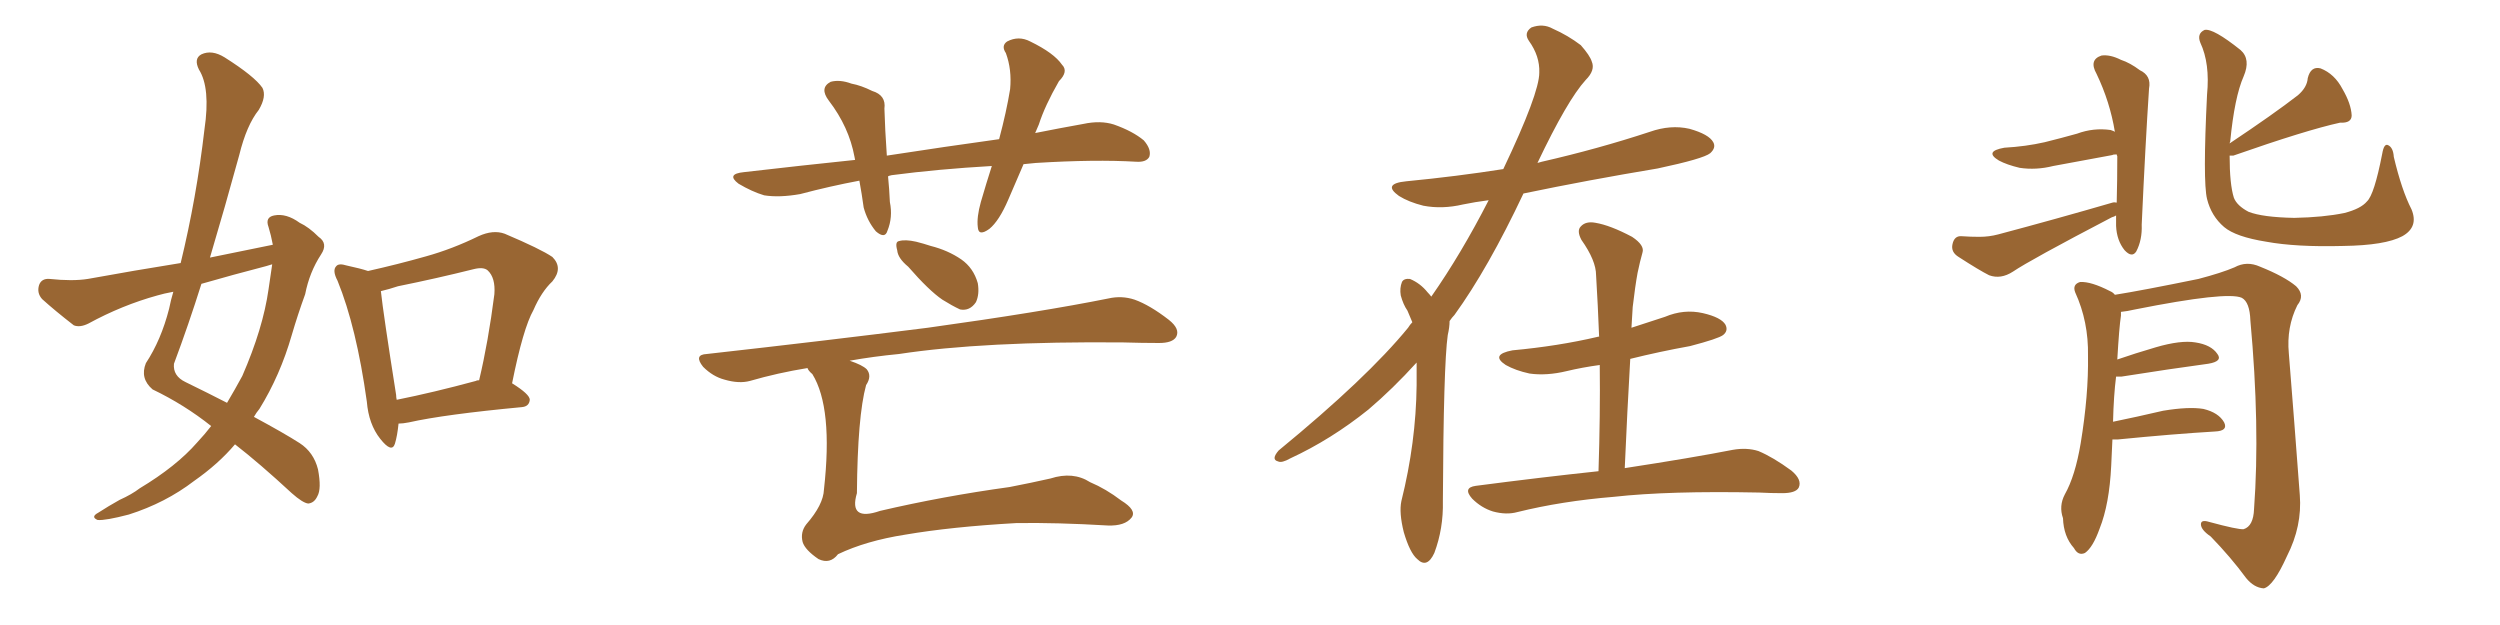 <svg xmlns="http://www.w3.org/2000/svg" xmlns:xlink="http://www.w3.org/1999/xlink" width="600" height="150"><path fill="#996633" padding="10" d="M65.48 58.74L65.48 58.74Q65.04 56.40 64.45 54.49L64.45 54.49Q63.57 52.15 65.77 51.71L65.77 51.71Q68.70 51.12 71.92 53.47L71.92 53.47Q74.12 54.49 76.46 56.84L76.46 56.84Q78.81 58.45 77.05 61.08L77.05 61.08Q74.27 65.33 73.24 70.61L73.24 70.61Q71.48 75.44 70.02 80.42L70.02 80.42Q67.24 90.09 62.26 98.14L62.26 98.14Q61.52 99.02 60.94 100.05L60.94 100.05Q68.26 104.00 71.92 106.35L71.92 106.35Q75.29 108.54 76.32 112.65L76.32 112.65Q77.20 117.33 76.17 119.09L76.17 119.09Q75.44 120.70 73.97 120.85L73.97 120.85Q72.66 120.70 70.02 118.36L70.02 118.36Q62.26 111.18 56.40 106.64L56.40 106.64Q52.44 111.33 46.58 115.43L46.58 115.43Q39.70 120.70 30.91 123.49L30.91 123.49Q25.34 124.95 23.44 124.80L23.44 124.80Q21.68 124.07 23.58 123.05L23.58 123.05Q26.07 121.44 28.71 119.97L28.71 119.97Q31.64 118.65 33.54 117.19L33.54 117.19Q42.33 111.91 47.31 106.20L47.31 106.20Q49.22 104.15 50.68 102.25L50.68 102.25Q44.24 97.12 36.62 93.46L36.62 93.46Q33.54 90.82 35.01 87.16L35.01 87.16Q38.67 81.59 40.58 74.12L40.58 74.12Q41.02 71.92 41.60 70.02L41.60 70.02Q39.26 70.46 37.79 70.90L37.79 70.90Q29.30 73.24 21.24 77.64L21.24 77.64Q19.19 78.66 17.72 78.08L17.72 78.08Q13.18 74.56 10.11 71.78L10.11 71.78Q8.79 70.31 9.38 68.41L9.38 68.41Q9.96 66.80 11.87 66.94L11.87 66.94Q17.43 67.53 21.09 66.94L21.09 66.94Q32.37 64.89 43.36 63.13L43.36 63.13Q47.17 47.46 49.07 31.05L49.07 31.05Q50.54 21.09 47.75 16.70L47.75 16.70Q46.44 14.06 48.34 13.04L48.34 13.04Q50.83 11.87 53.91 13.77L53.91 13.77Q61.08 18.31 62.99 21.09L62.99 21.09Q64.01 23.14 62.11 26.37L62.11 26.37Q59.18 30.03 57.42 37.21L57.42 37.21Q54.05 49.51 50.39 61.82L50.39 61.82Q58.30 60.21 65.48 58.74ZM63.87 63.87L63.87 63.87Q55.96 65.92 48.34 68.12L48.34 68.12Q45.26 77.93 41.75 87.30L41.75 87.30Q41.46 90.23 44.53 91.70L44.53 91.70Q49.95 94.34 54.49 96.68L54.49 96.68Q56.40 93.46 58.15 90.23L58.15 90.23Q63.13 78.81 64.45 69.43L64.45 69.43Q64.89 66.21 65.33 63.43L65.33 63.43Q64.45 63.72 63.87 63.87ZM95.65 101.66L95.65 101.66Q95.36 104.59 94.78 106.49L94.78 106.49Q94.04 108.84 91.26 105.32L91.26 105.32Q88.48 101.81 88.04 96.39L88.04 96.39Q85.55 78.52 81.01 67.38L81.01 67.38Q79.69 64.89 80.71 63.87L80.71 63.87Q81.30 63.13 83.20 63.72L83.20 63.72Q86.57 64.45 88.33 65.04L88.33 65.04Q95.51 63.43 102.25 61.52L102.25 61.52Q108.54 59.77 114.84 56.69L114.84 56.69Q118.36 55.08 121.14 56.10L121.14 56.10Q129.79 59.77 132.57 61.67L132.57 61.67Q135.21 64.31 132.57 67.53L132.57 67.53Q129.93 70.02 128.03 74.41L128.03 74.41Q125.54 78.81 122.90 91.99L122.90 91.99Q127.15 94.63 127.15 95.95L127.15 95.95Q127.00 97.56 125.24 97.71L125.24 97.71Q106.64 99.46 98.14 101.37L98.14 101.37Q96.68 101.66 95.65 101.66ZM114.26 91.41L114.26 91.41L114.26 91.41Q114.40 91.26 114.99 91.26L114.99 91.26Q117.19 82.03 118.65 70.61L118.65 70.61Q118.95 66.65 117.04 64.89L117.04 64.89Q116.02 64.01 113.67 64.60L113.67 64.60Q104.88 66.80 95.51 68.70L95.51 68.70Q93.31 69.43 91.41 69.87L91.41 69.87Q91.99 75.29 95.07 94.78L95.07 94.78Q95.07 95.36 95.21 95.95L95.21 95.95Q104.00 94.19 114.26 91.41ZM245.65 39.40L245.65 39.40Q243.75 43.80 241.99 47.90L241.99 47.90Q239.79 53.03 237.45 54.93L237.45 54.93Q234.81 56.84 234.67 54.49L234.67 54.49Q234.38 52.15 235.40 48.49L235.40 48.49Q236.72 43.95 238.04 39.84L238.04 39.84Q225.15 40.58 214.01 42.04L214.01 42.04Q213.28 42.19 213.13 42.33L213.13 42.33Q213.43 45.26 213.57 48.49L213.57 48.49Q214.31 52.15 212.99 55.37L212.99 55.37Q212.40 57.42 210.21 55.52L210.21 55.52Q208.15 53.03 207.28 49.80L207.28 49.80Q206.84 46.58 206.25 43.36L206.25 43.36Q199.22 44.68 192.04 46.58L192.04 46.58Q187.06 47.46 183.40 46.88L183.40 46.88Q180.47 46.00 177.25 44.09L177.25 44.09Q174.17 41.75 178.56 41.31L178.56 41.31Q192.48 39.70 205.22 38.38L205.22 38.38Q205.08 37.79 205.08 37.65L205.08 37.65Q203.76 30.47 198.93 24.17L198.93 24.17Q196.58 21.09 199.37 19.63L199.37 19.63Q201.56 19.04 204.35 20.07L204.35 20.07Q206.69 20.51 209.33 21.83L209.33 21.83Q212.70 22.85 212.26 26.07L212.26 26.07Q212.40 31.05 212.84 37.35L212.84 37.35Q227.05 35.16 239.79 33.40L239.79 33.40Q241.55 26.81 242.43 21.39L242.43 21.39Q242.87 16.70 241.41 12.74L241.41 12.74Q240.23 10.99 241.70 9.96L241.70 9.96Q244.48 8.50 247.27 9.96L247.27 9.96Q252.98 12.74 254.88 15.53L254.88 15.53Q256.49 17.14 254.15 19.48L254.15 19.48Q250.78 25.34 249.32 29.88L249.32 29.88Q248.88 30.91 248.44 31.93L248.44 31.93Q254.30 30.76 260.01 29.74L260.01 29.74Q264.11 28.86 267.33 29.88L267.33 29.88Q271.88 31.49 274.51 33.69L274.51 33.69Q276.42 35.89 275.83 37.65L275.83 37.65Q275.10 38.96 272.75 38.82L272.75 38.82Q262.79 38.23 248.58 39.11L248.58 39.11Q246.97 39.26 245.65 39.40ZM217.97 64.01L217.97 64.01Q215.48 61.96 215.33 60.06L215.33 60.06Q214.75 58.01 215.77 57.86L215.77 57.86Q217.24 57.42 219.87 58.01L219.87 58.01Q221.63 58.45 223.39 59.03L223.39 59.03Q227.49 60.06 230.71 62.26L230.71 62.26Q233.64 64.31 234.67 67.97L234.67 67.97Q235.11 70.61 234.23 72.51L234.23 72.51Q232.76 74.71 230.42 74.27L230.42 74.27Q228.52 73.39 226.17 71.92L226.17 71.92Q222.95 69.73 217.97 64.01ZM193.80 88.33L193.80 88.33L193.80 88.33Q186.62 89.50 180.03 91.41L180.03 91.41Q177.39 92.14 173.88 91.11L173.88 91.11Q171.09 90.38 168.75 88.04L168.75 88.04Q166.41 85.11 169.63 84.96L169.63 84.96Q198.34 81.74 222.66 78.66L222.66 78.66Q250.05 74.85 266.02 71.63L266.02 71.63Q269.24 70.90 272.31 71.92L272.31 71.92Q275.98 73.24 280.52 76.76L280.52 76.76Q283.30 78.96 282.28 80.86L282.28 80.86Q281.40 82.32 278.17 82.32L278.17 82.32Q274.07 82.32 269.53 82.18L269.53 82.18Q235.99 81.88 215.77 84.96L215.77 84.96Q209.62 85.55 203.91 86.57L203.91 86.57Q206.98 87.60 208.01 88.62L208.01 88.62Q209.33 90.23 207.86 92.43L207.86 92.43Q205.81 99.90 205.66 118.36L205.66 118.36Q203.61 125.24 211.23 122.61L211.23 122.61Q226.32 119.09 242.29 116.89L242.29 116.89Q247.56 115.87 252.10 114.84L252.10 114.84Q257.52 113.09 261.62 115.72L261.62 115.72Q265.43 117.33 269.09 120.12L269.09 120.12Q272.90 122.46 271.58 124.22L271.58 124.22Q269.97 126.27 265.87 126.12L265.87 126.12Q253.56 125.39 243.90 125.54L243.90 125.54Q228.37 126.42 217.24 128.32L217.24 128.32Q207.86 129.79 201.12 133.01L201.12 133.01Q199.22 135.50 196.44 134.18L196.44 134.18Q193.21 131.98 192.63 130.08L192.63 130.08Q192.04 127.73 193.51 125.83L193.51 125.83Q197.61 121.14 197.75 117.48L197.75 117.48Q199.95 97.85 194.97 89.79L194.97 89.79Q193.95 88.92 193.80 88.33ZM339.99 87.01L339.99 87.01Q334.28 93.31 328.42 98.29L328.42 98.29Q319.48 105.47 309.67 110.01L309.67 110.01Q307.62 111.18 306.74 110.74L306.74 110.74Q304.98 110.30 306.88 108.11L306.88 108.11Q328.13 90.67 337.94 78.66L337.94 78.66Q338.38 77.93 338.96 77.34L338.96 77.34Q338.38 75.88 337.79 74.56L337.79 74.56Q336.77 73.10 336.18 70.90L336.18 70.90Q335.89 69.14 336.47 67.68L336.47 67.68Q336.91 66.80 338.38 66.94L338.38 66.94Q340.87 67.97 342.63 70.17L342.63 70.17Q343.07 70.61 343.51 71.19L343.51 71.19Q350.68 60.94 357.28 48.05L357.28 48.05Q353.91 48.49 351.12 49.07L351.12 49.07Q346.14 50.24 341.60 49.37L341.60 49.37Q338.09 48.49 335.74 47.02L335.74 47.02Q331.64 44.09 337.50 43.51L337.50 43.51Q349.66 42.33 360.79 40.58L360.79 40.58Q369.43 22.41 369.43 17.43L369.43 17.43Q369.58 13.48 366.94 9.81L366.94 9.81Q365.63 7.91 367.53 6.59L367.53 6.59Q370.31 5.57 372.66 6.88L372.66 6.88Q376.32 8.50 379.39 10.84L379.39 10.84Q381.59 13.33 382.03 14.79L382.03 14.79Q382.91 16.85 380.57 19.19L380.57 19.19Q376.17 24.02 368.99 39.11L368.99 39.11Q369.43 38.96 370.02 38.82L370.02 38.82Q383.50 35.74 395.95 31.64L395.95 31.64Q400.93 29.88 405.47 30.91L405.47 30.91Q410.16 32.23 411.18 34.13L411.18 34.13Q411.91 35.45 410.45 36.77L410.45 36.77Q408.84 38.09 397.85 40.43L397.85 40.43Q381.15 43.21 365.63 46.44L365.63 46.44Q357.13 64.45 349.07 75.59L349.07 75.59Q348.49 76.17 347.90 77.05L347.90 77.05Q347.90 78.52 347.46 80.42L347.46 80.42Q346.44 87.60 346.29 120.26L346.29 120.26Q346.44 126.86 344.24 132.71L344.24 132.71Q342.48 136.52 340.14 134.18L340.14 134.18Q338.38 132.71 336.91 127.73L336.91 127.73Q335.74 123.05 336.33 120.26L336.33 120.26Q339.84 106.20 339.99 92.43L339.99 92.43Q339.99 89.65 339.99 87.01ZM383.64 113.09L383.64 113.09L383.64 113.09Q384.08 99.61 383.94 87.60L383.94 87.60Q379.69 88.18 376.03 89.06L376.03 89.06Q371.19 90.23 367.09 89.65L367.09 89.65Q363.72 88.92 361.38 87.60L361.38 87.60Q357.57 85.11 362.99 84.08L362.99 84.08Q373.97 83.06 383.35 80.86L383.35 80.86Q383.64 80.71 383.79 80.86L383.79 80.86Q383.50 73.24 383.06 66.06L383.06 66.06Q383.06 62.55 379.54 57.57L379.54 57.57Q378.37 55.37 379.39 54.35L379.39 54.35Q380.57 53.03 382.91 53.47L382.91 53.47Q386.43 54.05 391.70 56.84L391.70 56.84Q394.78 58.89 394.19 60.64L394.19 60.64Q393.60 62.70 393.02 65.48L393.02 65.48Q392.43 68.70 391.85 73.68L391.85 73.68Q391.70 76.03 391.55 78.66L391.55 78.66Q395.65 77.34 399.61 76.03L399.61 76.03Q404.15 74.12 408.69 75.15L408.69 75.15Q413.09 76.17 414.11 77.93L414.11 77.93Q414.84 79.39 413.53 80.42L413.53 80.42Q412.35 81.30 405.62 83.06L405.62 83.06Q398.29 84.38 391.26 86.13L391.26 86.13Q390.53 98.73 389.94 112.35L389.94 112.35Q406.20 109.86 415.87 107.96L415.87 107.96Q419.24 107.37 422.02 108.25L422.02 108.25Q425.54 109.72 429.93 112.94L429.93 112.94Q432.57 115.14 431.69 117.04L431.69 117.04Q430.96 118.36 427.73 118.36L427.73 118.36Q424.95 118.36 422.17 118.21L422.17 118.21Q400.49 117.77 387.30 119.24L387.30 119.24Q374.85 120.26 364.16 122.90L364.16 122.90Q361.52 123.63 358.30 122.75L358.30 122.75Q355.52 121.88 353.32 119.68L353.32 119.68Q350.98 117.04 354.20 116.60L354.20 116.60Q369.87 114.55 383.64 113.09ZM508.01 48.63L508.01 48.63Q508.15 43.21 508.15 37.50L508.15 37.50Q508.01 37.21 508.01 37.06L508.01 37.06Q507.13 37.06 506.98 37.21L506.98 37.21Q499.80 38.53 492.77 39.84L492.77 39.84Q488.67 40.87 484.72 40.28L484.72 40.28Q481.64 39.55 479.74 38.53L479.74 38.53Q476.07 36.33 481.05 35.45L481.05 35.45Q486.18 35.16 490.72 34.13L490.72 34.13Q494.82 33.11 498.49 32.08L498.49 32.08Q502.44 30.62 506.54 31.20L506.54 31.20Q507.42 31.49 507.57 31.64L507.57 31.64Q506.40 24.46 503.17 17.72L503.17 17.72Q501.27 14.36 504.35 13.33L504.35 13.33Q506.40 13.04 509.03 14.36L509.03 14.36Q511.23 15.09 513.57 16.85L513.57 16.85Q516.36 18.16 515.77 21.24L515.77 21.24Q514.89 34.57 514.01 53.91L514.01 53.91Q514.16 57.57 512.70 60.35L512.70 60.35Q511.67 61.96 509.91 60.06L509.91 60.06Q508.01 57.71 507.86 54.20L507.86 54.20Q507.86 52.73 507.86 51.71L507.86 51.71Q507.42 52.00 506.84 52.15L506.84 52.15Q487.21 62.40 483.11 65.19L483.11 65.19Q480.18 67.09 477.39 66.06L477.39 66.06Q475.05 64.89 470.07 61.67L470.07 61.67Q468.16 60.50 468.60 58.59L468.60 58.59Q469.04 56.54 470.80 56.69L470.80 56.69Q472.85 56.84 475.05 56.84L475.05 56.84Q477.39 56.84 479.59 56.25L479.59 56.25Q493.36 52.59 506.98 48.63L506.98 48.63Q507.42 48.49 508.01 48.63ZM578.76 50.24L578.76 50.24Q580.52 54.49 576.56 56.69L576.56 56.69Q572.46 58.89 562.35 59.03L562.35 59.03Q551.07 59.33 543.90 58.01L543.90 58.01Q536.57 56.84 533.79 54.49L533.79 54.49Q530.71 51.86 529.69 47.75L529.69 47.75Q528.66 43.51 529.69 22.71L529.69 22.71Q530.42 15.23 528.08 10.25L528.08 10.25Q527.20 8.06 529.10 7.18L529.10 7.18Q531.15 6.74 537.74 12.01L537.74 12.01Q540.23 14.21 538.48 18.31L538.48 18.31Q536.28 23.29 535.25 33.98L535.25 33.98Q535.11 34.28 535.11 34.42L535.11 34.42Q545.65 27.39 551.51 22.85L551.51 22.85Q553.71 20.95 553.86 18.75L553.86 18.75Q554.59 15.82 556.93 16.41L556.93 16.41Q560.30 17.72 562.21 21.39L562.21 21.39Q564.26 24.90 564.40 27.69L564.40 27.69Q564.40 29.59 561.62 29.44L561.62 29.44Q553.56 31.20 535.99 37.35L535.99 37.35Q535.25 37.35 535.11 37.35L535.11 37.35Q535.11 44.24 536.13 47.46L536.13 47.46Q536.87 49.37 539.65 50.83L539.65 50.83Q543.02 52.15 550.63 52.29L550.63 52.29Q557.67 52.15 562.65 51.12L562.65 51.12Q566.60 50.10 568.07 48.34L568.07 48.34Q569.82 46.73 571.73 36.91L571.73 36.91Q572.17 34.28 573.19 34.86L573.19 34.86Q574.37 35.45 574.51 37.65L574.51 37.65Q576.42 45.70 578.76 50.24ZM506.98 105.47L506.98 105.47L506.98 105.47Q506.84 108.54 506.69 111.77L506.69 111.77Q506.25 121.00 503.91 126.86L503.91 126.86Q502.29 131.40 500.39 132.71L500.39 132.71Q498.78 133.45 497.75 131.54L497.75 131.54Q495.26 128.76 495.12 124.37L495.12 124.37Q494.09 121.44 495.56 118.65L495.56 118.65Q498.05 114.26 499.37 106.35L499.37 106.35Q501.27 94.78 501.12 85.40L501.12 85.40Q501.27 77.20 498.05 70.17L498.05 70.17Q497.31 68.26 499.22 67.68L499.22 67.68Q501.86 67.53 506.40 69.87L506.40 69.87Q507.13 70.17 507.57 70.75L507.57 70.75Q514.01 69.73 527.64 66.94L527.64 66.94Q533.20 65.48 536.28 64.16L536.28 64.16Q539.21 62.55 542.43 64.01L542.43 64.01Q548.29 66.36 551.07 68.70L551.07 68.70Q553.27 70.90 551.37 73.24L551.37 73.24Q548.73 78.52 549.32 84.81L549.32 84.81Q550.63 101.07 551.95 118.80L551.95 118.80Q552.54 126.27 548.88 133.45L548.88 133.45Q545.65 140.63 543.31 141.21L543.31 141.21Q540.97 141.06 539.06 138.72L539.06 138.72Q535.40 133.74 530.57 128.76L530.57 128.76Q528.22 127.15 528.22 125.83L528.22 125.83Q528.22 124.66 530.13 125.24L530.13 125.24Q537.16 127.15 538.48 127.00L538.48 127.00Q540.82 126.27 540.97 122.17L540.97 122.17Q542.43 102.39 540.09 76.90L540.09 76.90Q539.94 72.51 538.04 71.48L538.04 71.48Q534.52 69.87 512.40 74.27L512.40 74.27Q510.50 74.71 509.03 74.85L509.03 74.85Q509.03 75.15 509.03 75.73L509.03 75.73Q508.59 78.66 508.15 86.28L508.15 86.28Q512.40 84.81 517.38 83.35L517.38 83.35Q523.39 81.59 526.90 82.18L526.90 82.18Q530.71 82.76 532.18 84.96L532.18 84.96Q533.50 86.72 529.98 87.30L529.98 87.30Q521.19 88.48 509.18 90.38L509.18 90.38Q508.45 90.38 507.86 90.38L507.86 90.38Q507.28 94.92 507.13 101.22L507.13 101.22Q512.84 100.05 519.14 98.58L519.14 98.58Q525.29 97.56 528.81 98.14L528.81 98.14Q532.47 99.02 533.79 101.37L533.79 101.37Q534.81 103.42 531.59 103.56L531.59 103.56Q521.63 104.15 508.30 105.47L508.30 105.47Q507.57 105.47 506.98 105.47Z"/></svg>